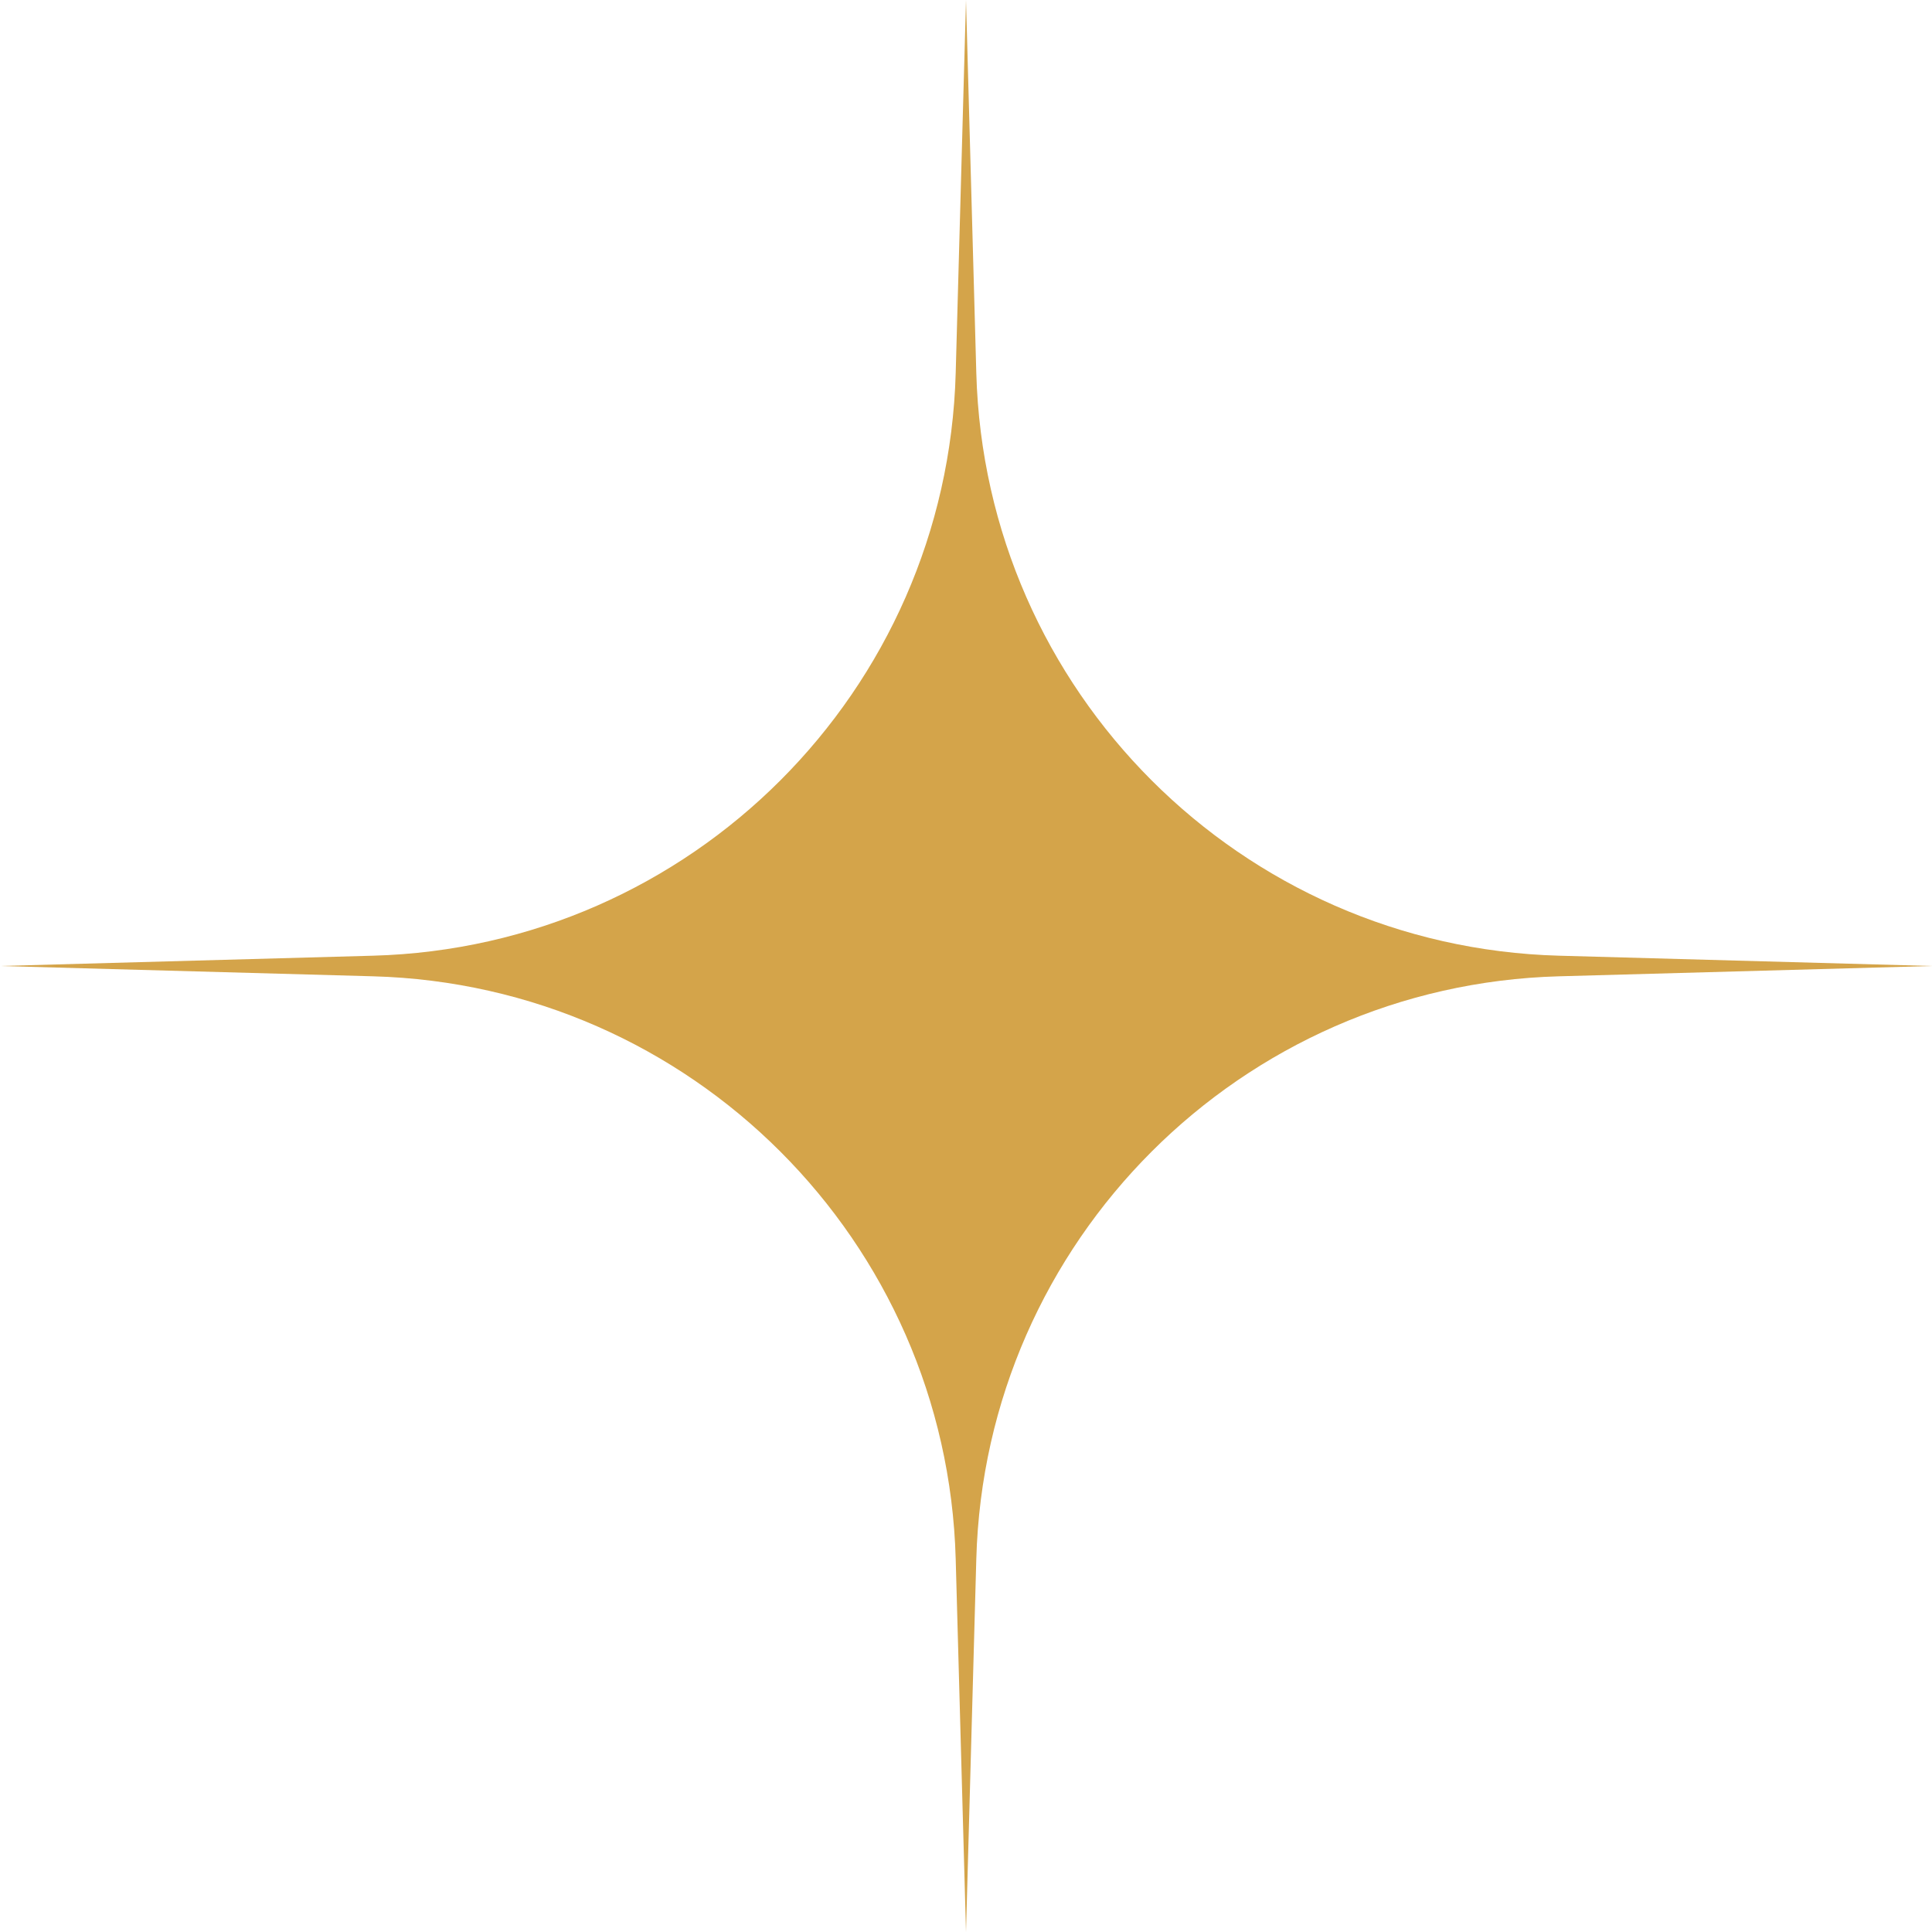 <svg width="24" height="24" viewBox="0 0 24 24" fill="none" xmlns="http://www.w3.org/2000/svg">
<path d="M12 0L12.128 4.634C12.237 8.586 15.414 11.763 19.366 11.872L24 12L19.366 12.128C15.414 12.237 12.237 15.414 12.128 19.366L12 24L11.872 19.366C11.763 15.414 8.586 12.237 4.634 12.128L0 12L4.634 11.872C8.586 11.763 11.763 8.586 11.872 4.634L12 0Z" fill="#D4A44A"/>
</svg>
